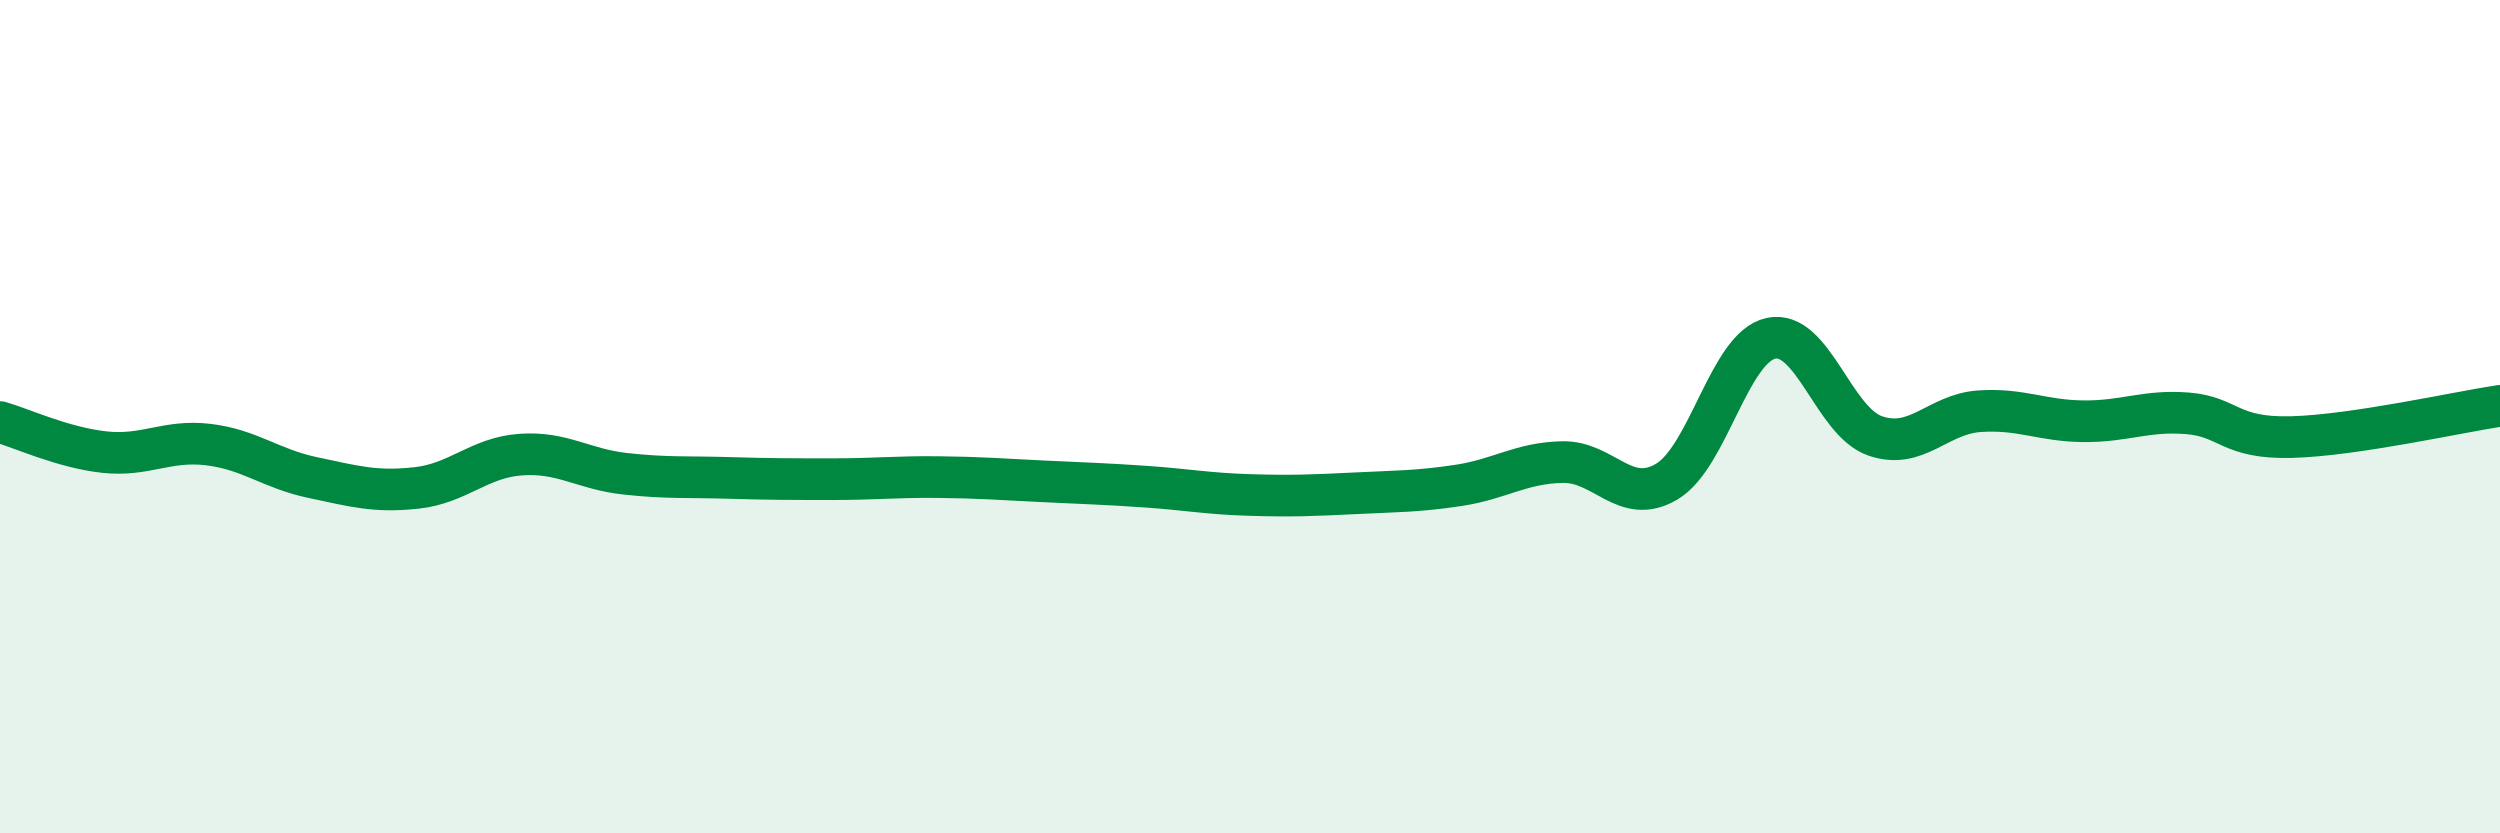 
    <svg width="60" height="20" viewBox="0 0 60 20" xmlns="http://www.w3.org/2000/svg">
      <path
        d="M 0,10.13 C 0.5,10.27 1.5,10.74 2.5,10.85 C 3.5,10.96 4,10.55 5,10.67 C 6,10.79 6.5,11.25 7.5,11.46 C 8.5,11.67 9,11.82 10,11.71 C 11,11.6 11.5,10.98 12.5,10.91 C 13.5,10.84 14,11.26 15,11.37 C 16,11.48 16.5,11.44 17.5,11.47 C 18.5,11.5 19,11.5 20,11.5 C 21,11.5 21.5,11.44 22.5,11.45 C 23.5,11.46 24,11.5 25,11.55 C 26,11.6 26.5,11.61 27.5,11.68 C 28.5,11.75 29,11.85 30,11.88 C 31,11.91 31.5,11.89 32.5,11.84 C 33.5,11.79 34,11.8 35,11.65 C 36,11.5 36.5,11.11 37.5,11.09 C 38.5,11.07 39,12.15 40,11.56 C 41,10.97 41.5,8.34 42.5,8.12 C 43.5,7.9 44,10.11 45,10.46 C 46,10.81 46.5,9.94 47.5,9.87 C 48.5,9.8 49,10.1 50,10.11 C 51,10.12 51.5,9.84 52.5,9.92 C 53.5,10 53.5,10.53 55,10.49 C 56.5,10.45 59,9.89 60,9.74L60 20L0 20Z"
        fill="#008740"
        opacity="0.1"
        stroke-linecap="round"
        stroke-linejoin="round"
      />
      <path
        d="M 0,10.13 C 0.5,10.27 1.5,10.74 2.5,10.85 C 3.5,10.96 4,10.55 5,10.67 C 6,10.79 6.5,11.25 7.5,11.46 C 8.5,11.67 9,11.82 10,11.71 C 11,11.6 11.5,10.98 12.5,10.91 C 13.5,10.84 14,11.26 15,11.37 C 16,11.48 16.5,11.44 17.5,11.47 C 18.5,11.5 19,11.5 20,11.5 C 21,11.5 21.5,11.44 22.5,11.45 C 23.5,11.46 24,11.5 25,11.55 C 26,11.6 26.5,11.61 27.5,11.68 C 28.5,11.75 29,11.85 30,11.88 C 31,11.91 31.5,11.89 32.5,11.84 C 33.5,11.79 34,11.8 35,11.65 C 36,11.5 36.5,11.11 37.5,11.09 C 38.5,11.07 39,12.15 40,11.56 C 41,10.97 41.5,8.34 42.5,8.12 C 43.5,7.9 44,10.11 45,10.46 C 46,10.81 46.5,9.94 47.5,9.87 C 48.5,9.8 49,10.1 50,10.11 C 51,10.12 51.5,9.84 52.5,9.92 C 53.5,10 53.5,10.53 55,10.49 C 56.5,10.45 59,9.89 60,9.74"
        stroke="#008740"
        stroke-width="1"
        fill="none"
        stroke-linecap="round"
        stroke-linejoin="round"
      />
    </svg>
  